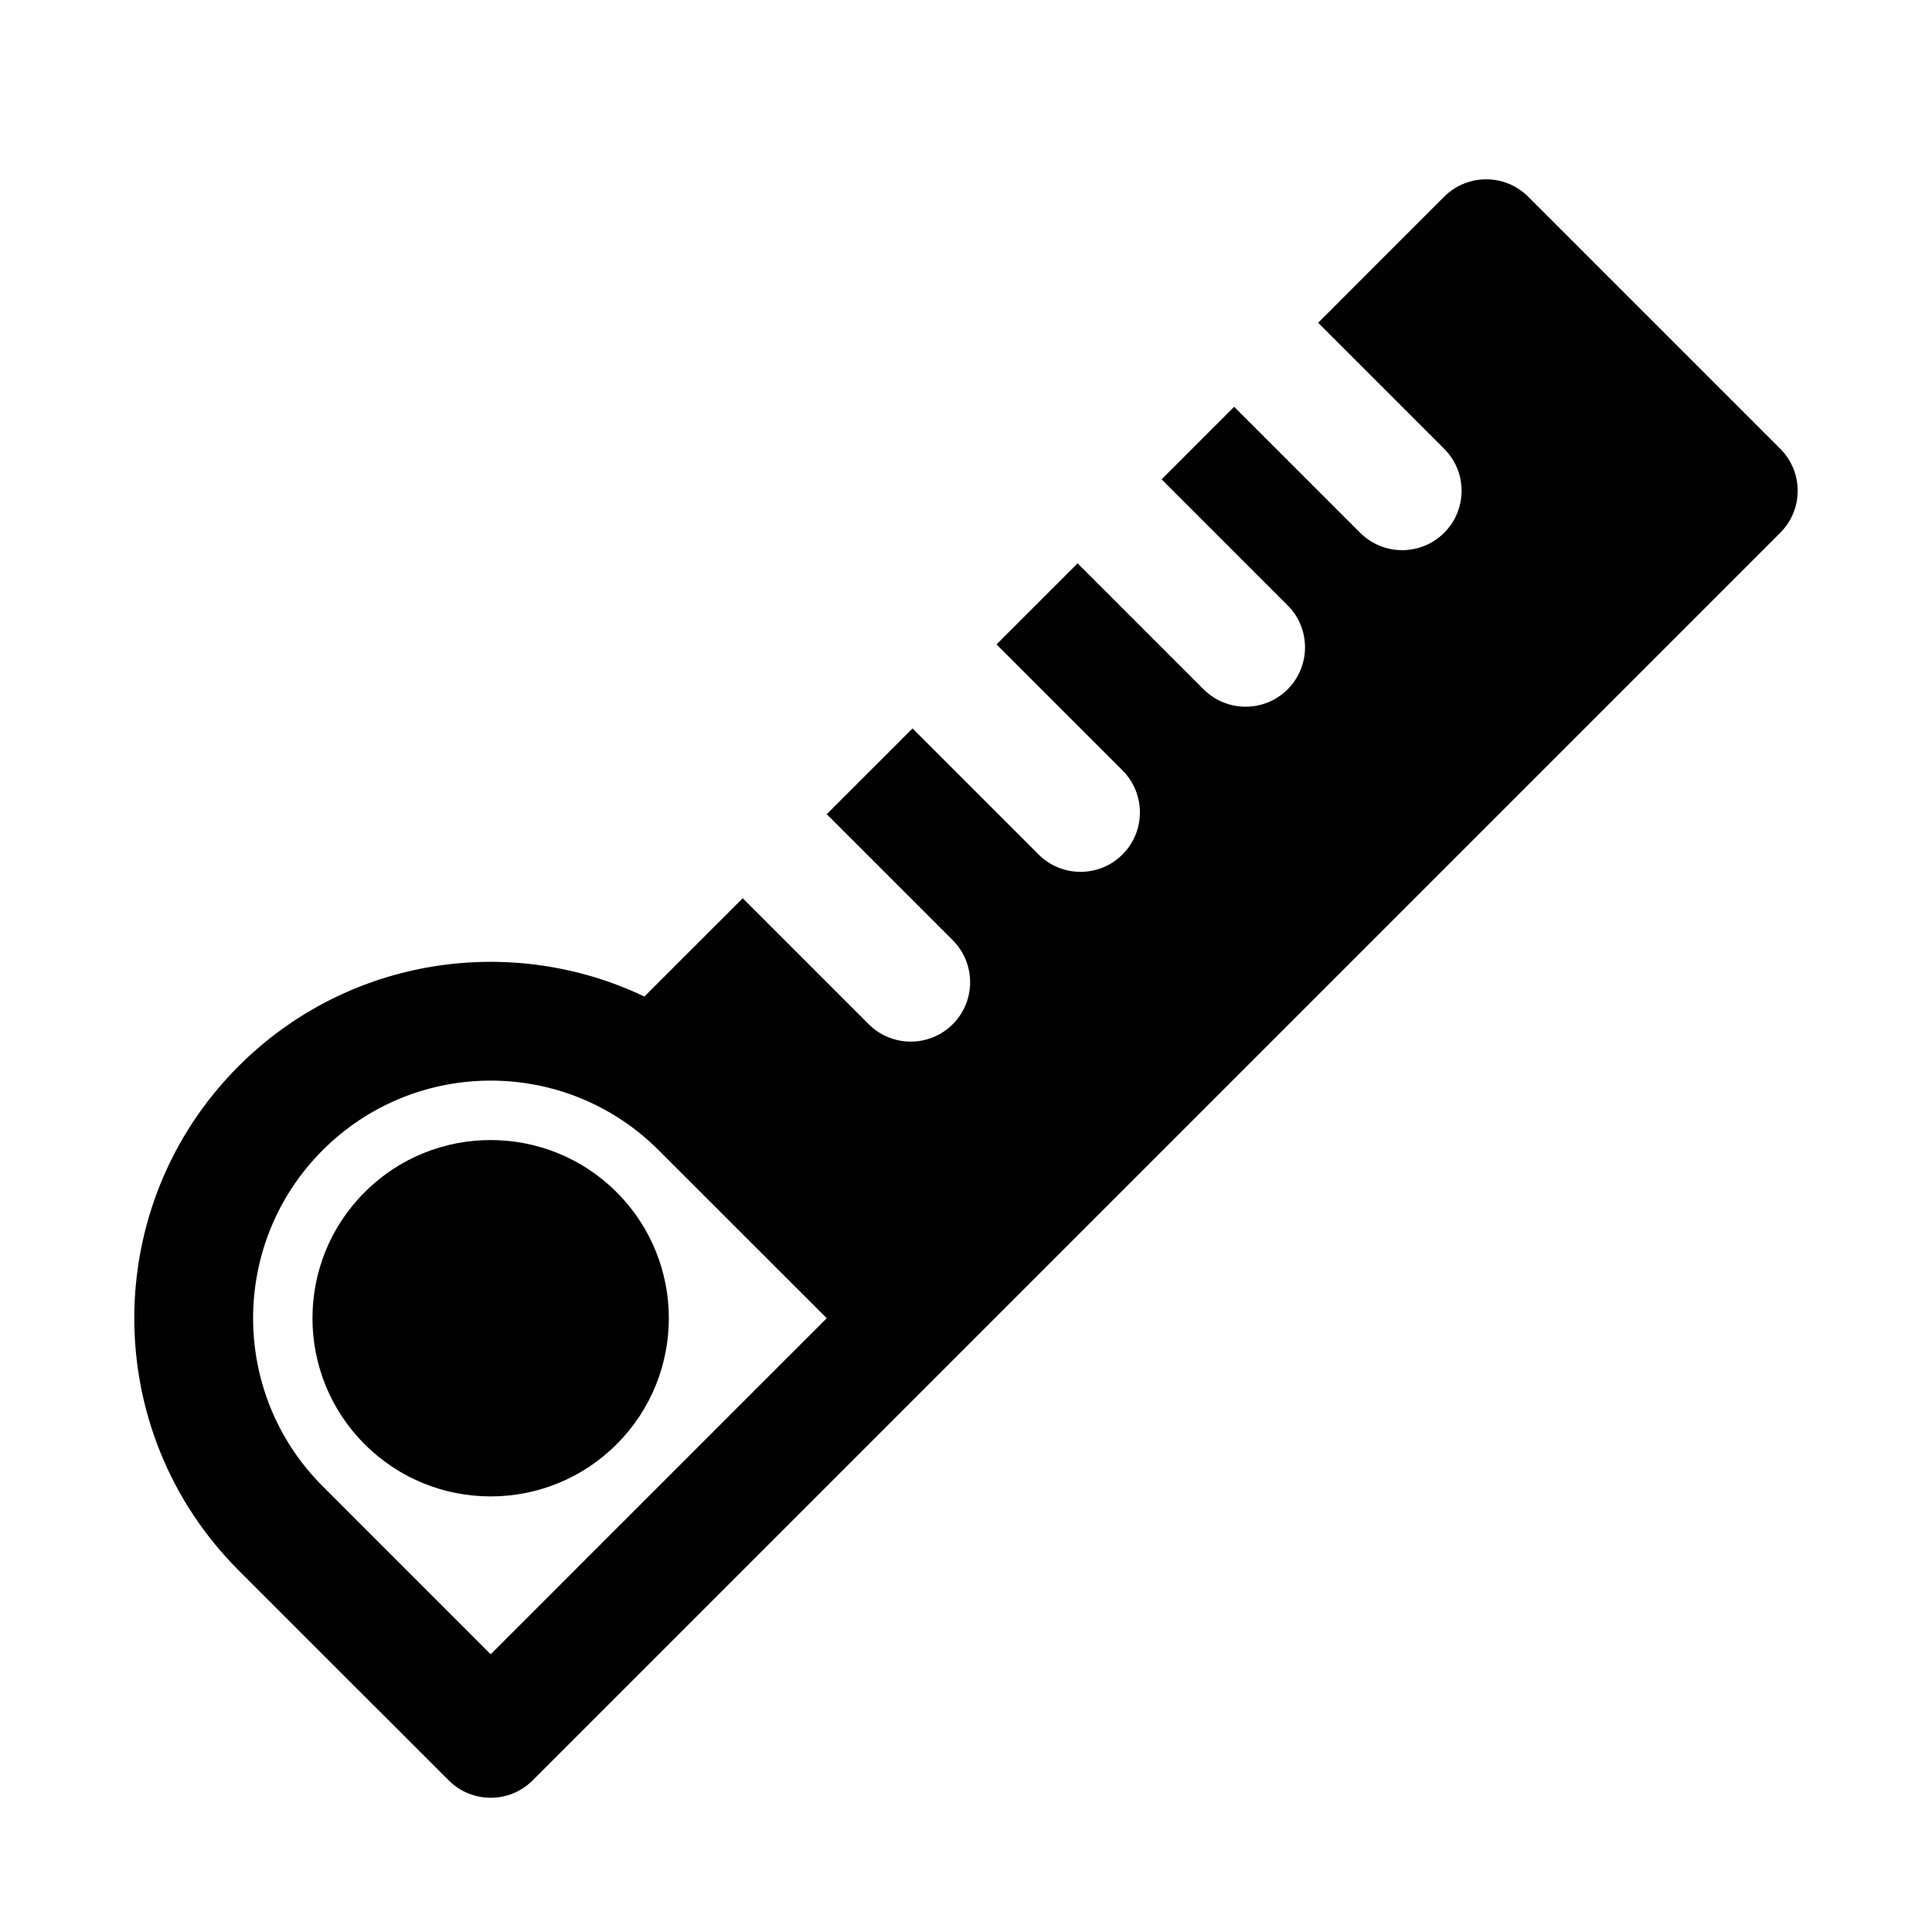 <?xml version="1.0" encoding="UTF-8"?>
<!-- Uploaded to: ICON Repo, www.iconrepo.com, Generator: ICON Repo Mixer Tools -->
<svg fill="#000000" width="800px" height="800px" version="1.1" viewBox="144 144 512 512" xmlns="http://www.w3.org/2000/svg">
 <path d="m314.76 408.09c-35.109-16.75-78.469-10.613-107.53 18.453-36.855 36.871-36.855 96.73 0 133.61l55.672 55.656c6.141 6.156 16.121 6.156 22.262 0l330.62-330.62c6.156-6.141 6.156-16.121 0-22.262l-66.801-66.801c-6.141-6.141-16.105-6.141-22.262 0l-33.395 33.41 33.395 33.395c6.156 6.141 6.156 16.121 0 22.262-6.141 6.141-16.121 6.141-22.262 0l-33.395-33.395-19.223 19.223 33.395 33.395c6.141 6.141 6.141 16.121 0 22.262-6.141 6.141-16.121 6.141-22.262 0l-33.395-33.395-21.492 21.492 33.395 33.395c6.141 6.141 6.141 16.121 0 22.262-6.141 6.156-16.121 6.156-22.262 0l-33.395-33.395-22.734 22.734 33.395 33.395c6.141 6.141 6.141 16.121 0 22.262-6.141 6.141-16.121 6.141-22.262 0l-33.395-33.395-26.07 26.07zm3.793 40.73 44.539 44.523-89.062 89.062-44.523-44.539c-24.578-24.578-24.578-64.473 0-89.047 24.578-24.594 64.473-24.594 89.047 0zm-77.918 11.133c-18.438 18.422-18.438 48.352 0 66.785 18.422 18.438 48.367 18.438 66.785 0 18.438-18.438 18.438-48.367 0-66.785-18.422-18.438-48.367-18.438-66.785 0z" fill-rule="evenodd"/>
</svg>